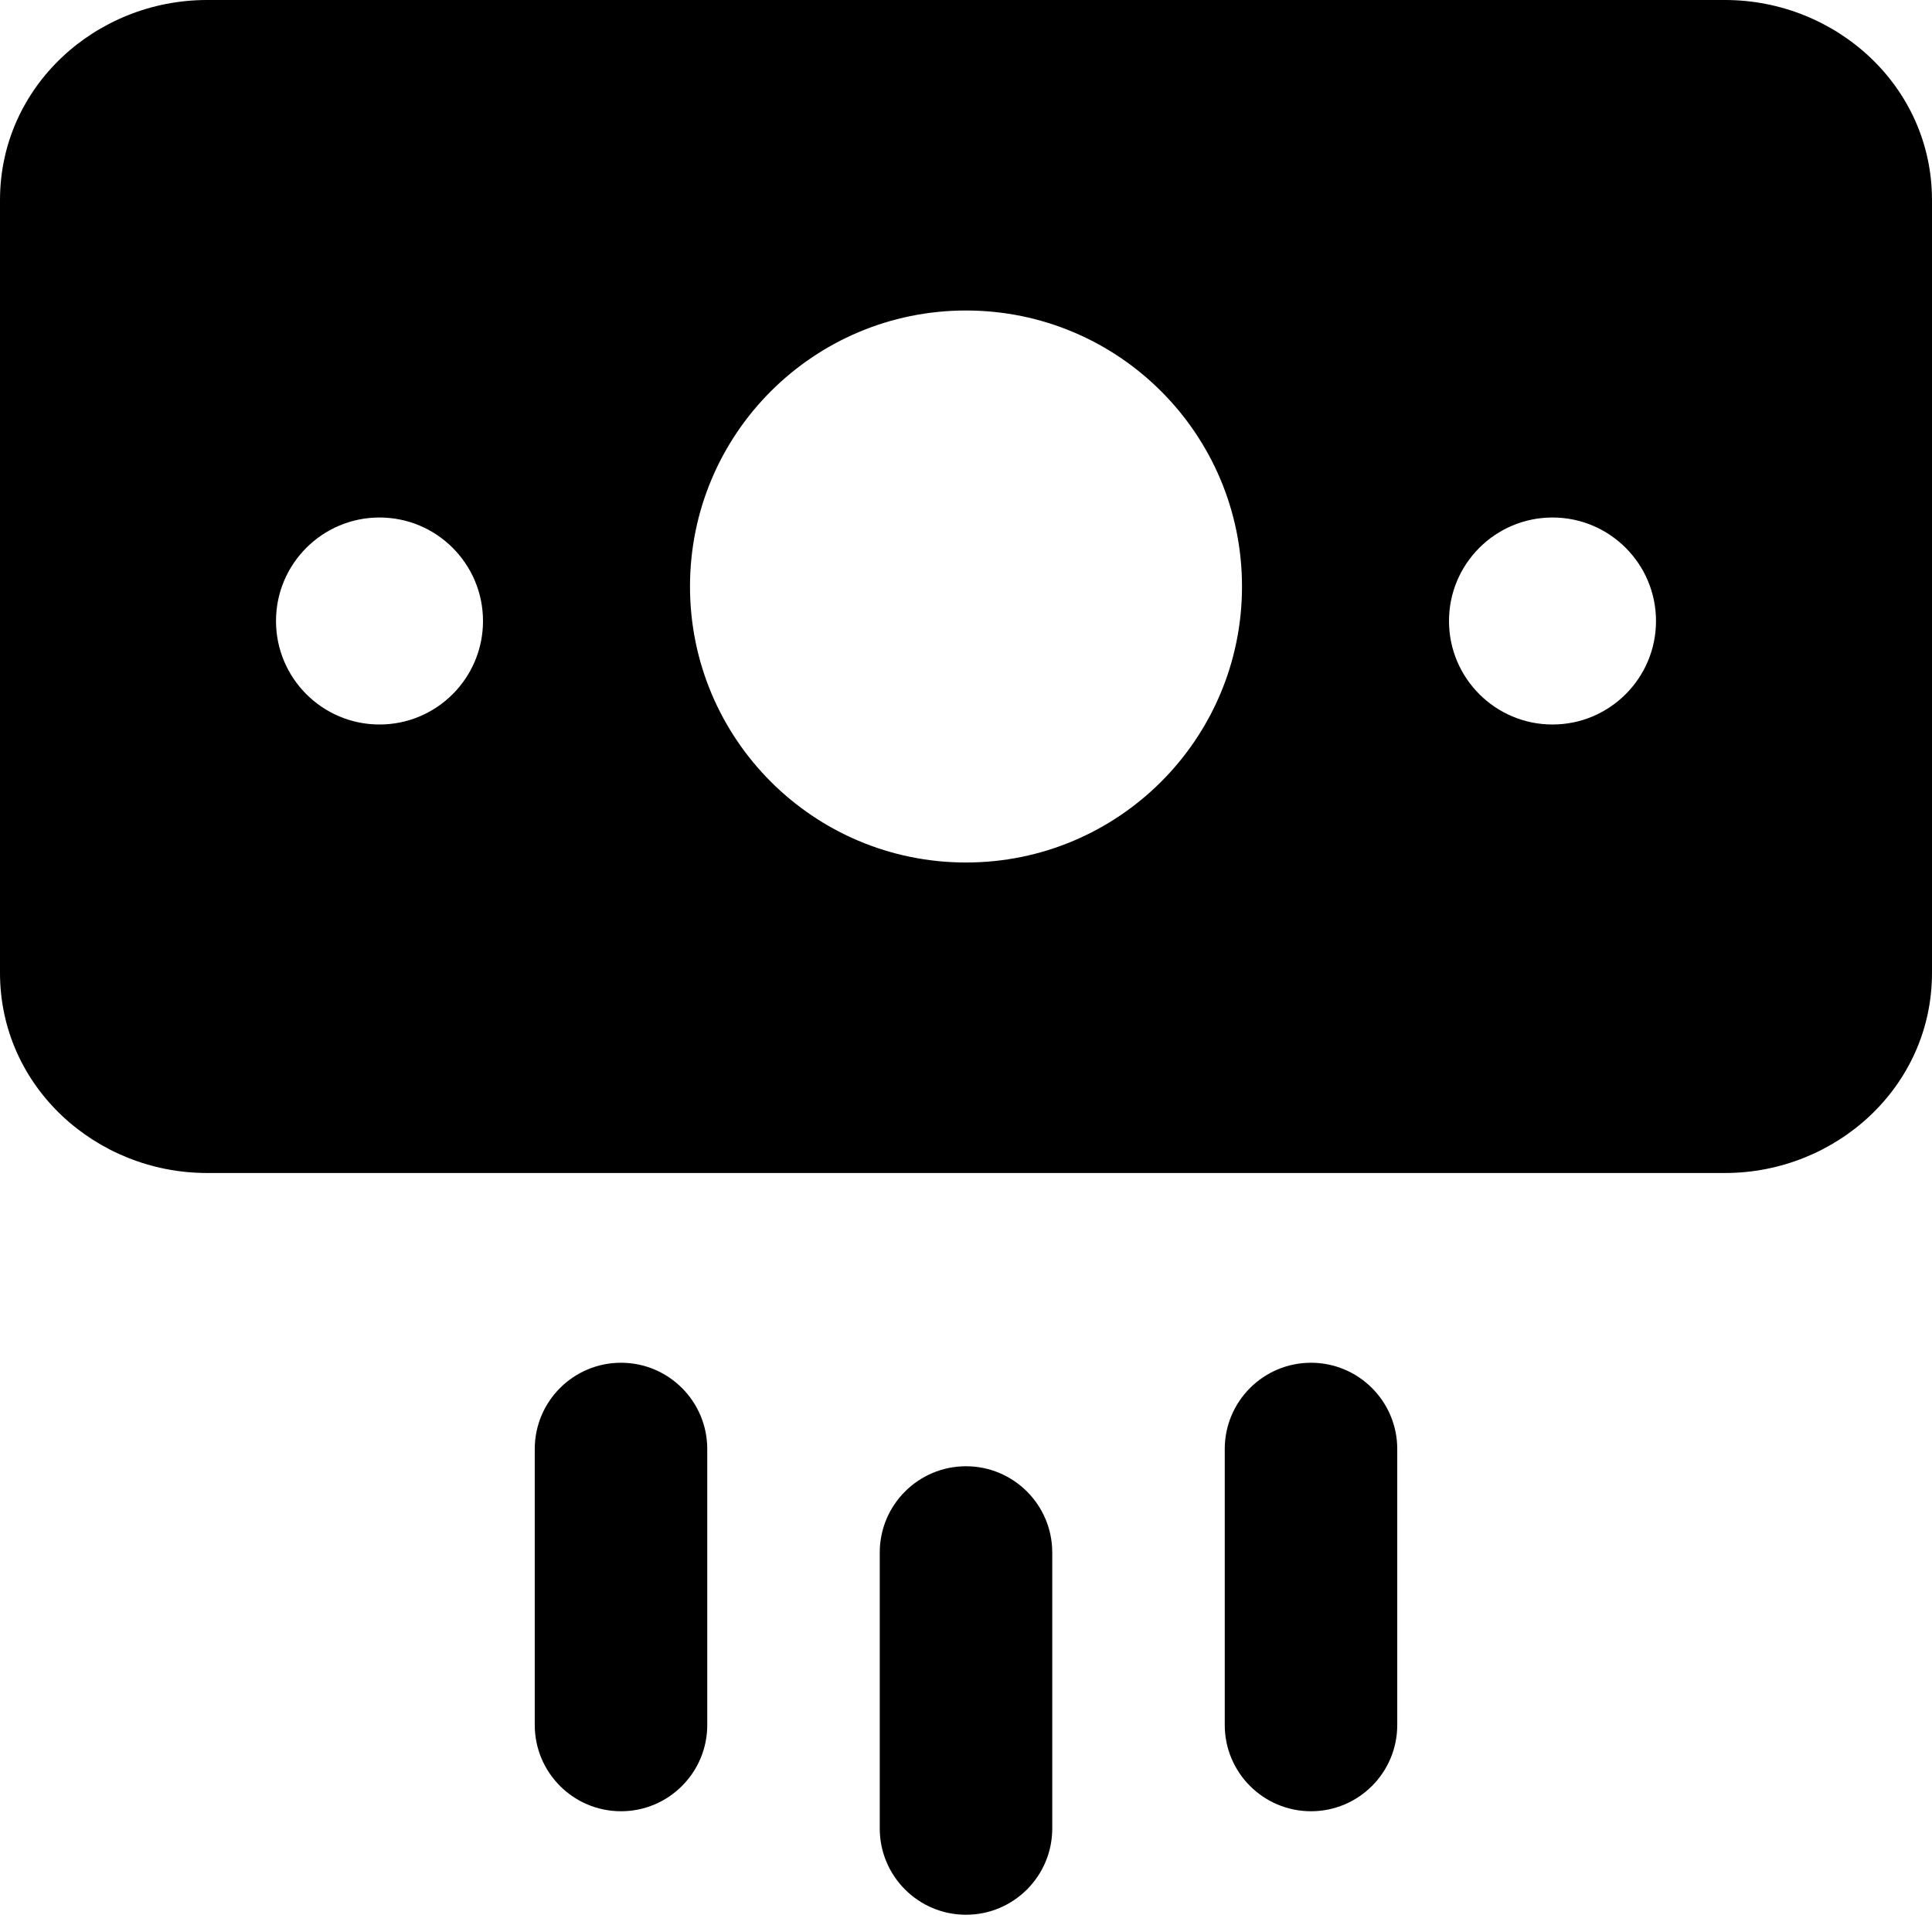 <svg xmlns="http://www.w3.org/2000/svg" fill="none" viewBox="0 0 14 14" id="Payment-Cash-Out-3--Streamline-Core"><desc>Payment Cash Out 3 Streamline Icon: https://streamlinehq.com</desc><g id="payment-cash-out-3"><path id="Subtract" fill="#000000" fill-rule="evenodd" d="M0 1.45C0 0.625 0.696 0 1.5 0h11c0.804 0 1.5 0.625 1.5 1.45v5.6C14 7.875 13.304 8.5 12.5 8.5h-11C0.696 8.5 0 7.875 0 7.05V1.45ZM9 4.25c0 1.105 -0.895 2 -2 2s-2 -0.895 -2 -2 0.895 -2 2 -2 2 0.895 2 2Zm-5.5 0.25c0 -0.414 -0.336 -0.75 -0.75 -0.75S2 4.086 2 4.5s0.336 0.75 0.75 0.75 0.75 -0.336 0.75 -0.75Zm7.75 -0.75c0.414 0 0.75 0.336 0.75 0.75s-0.336 0.75 -0.75 0.75 -0.75 -0.336 -0.75 -0.75 0.336 -0.75 0.75 -0.75Z" clip-rule="evenodd" stroke-width="1"></path><path id="Union" fill="#000000" fill-rule="evenodd" d="M5.125 10.5c0 -0.345 -0.28 -0.625 -0.625 -0.625s-0.625 0.28 -0.625 0.625v2c0 0.345 0.28 0.625 0.625 0.625s0.625 -0.28 0.625 -0.625v-2ZM9.5 9.875c0.345 0 0.625 0.28 0.625 0.625v2c0 0.345 -0.28 0.625 -0.625 0.625s-0.625 -0.28 -0.625 -0.625v-2c0 -0.345 0.28 -0.625 0.625 -0.625Zm-2.5 0.75c0.345 0 0.625 0.28 0.625 0.625v2c0 0.345 -0.28 0.625 -0.625 0.625s-0.625 -0.28 -0.625 -0.625v-2c0 -0.345 0.28 -0.625 0.625 -0.625Z" clip-rule="evenodd" stroke-width="1"></path></g></svg>